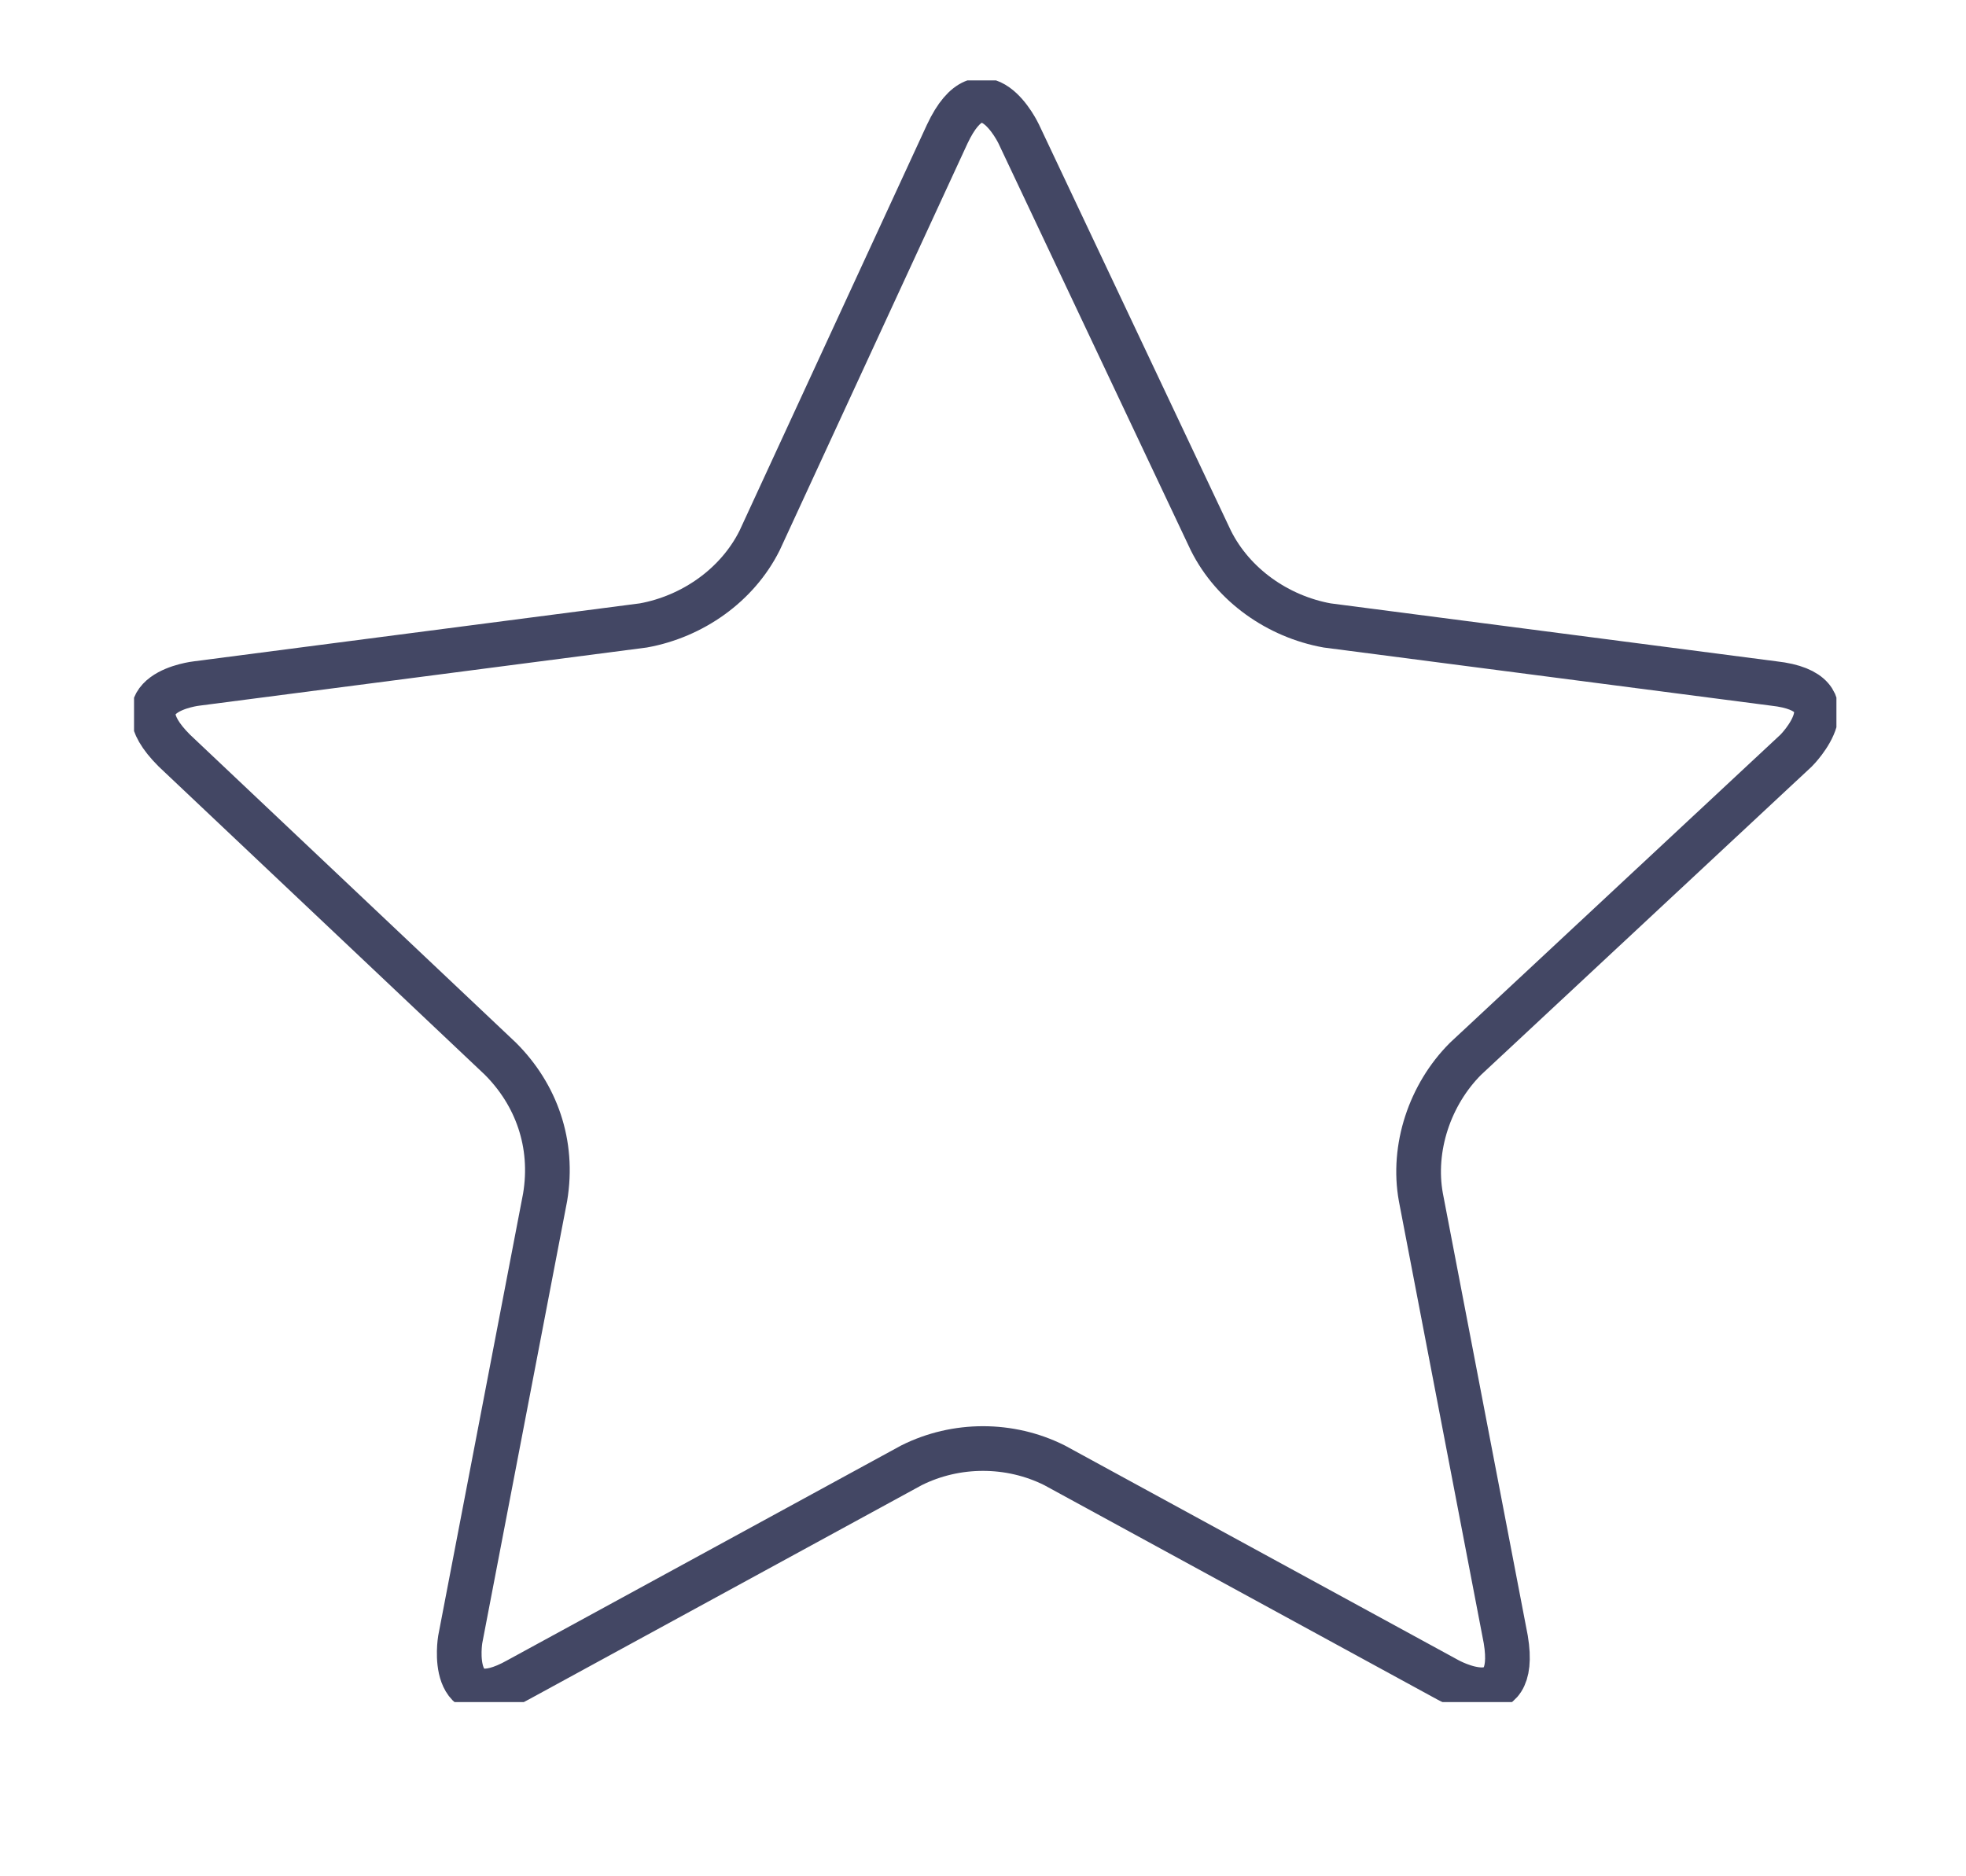 <?xml version="1.0" encoding="utf-8"?>
<!-- Generator: Adobe Illustrator 24.0.0, SVG Export Plug-In . SVG Version: 6.00 Build 0)  -->
<svg version="1.1" id="Ebene_1" xmlns="http://www.w3.org/2000/svg" xmlns:xlink="http://www.w3.org/1999/xlink" x="0px" y="0px"
	 viewBox="0 0 44 42" style="enable-background:new 0 0 44 42;" xml:space="preserve">
<style type="text/css">
	.st0{clip-path:url(#SVGID_2_);}
	.st1{fill:none;stroke:#434764;}
</style>
<title>HZ Icon Stern</title>
<g id="Ebene_2_1_">
	<g id="Ebene_1-2">
		<g>
			<defs>
				<rect id="SVGID_1_" x="3" y="1.8" width="38.1" height="36.3"/>
			</defs>
			<clipPath id="SVGID_2_">
				<use xlink:href="#SVGID_1_"  style="overflow:visible;"/>
			</clipPath>
			<g class="st0">
				<path class="st1" d="M22.8,3c0,0-0.8-1.7-1.6,0L17,12.1c-0.5,1-1.5,1.7-2.6,1.9l-10,1.3c0,0-1.8,0.2-0.5,1.5l7.3,6.9
					c0.8,0.8,1.2,1.9,1,3.1l-1.9,9.9c0,0-0.3,1.8,1.3,0.9l8.8-4.8c1-0.5,2.2-0.5,3.2,0l8.8,4.8c0,0,1.6,0.9,1.3-0.9l-1.9-9.9
					c-0.2-1.1,0.2-2.3,1-3.1l7.4-6.9c0,0,1.3-1.3-0.5-1.5l-10-1.3c-1.1-0.2-2.1-0.9-2.6-1.9L22.8,3z"/>
			</g>
		</g>
	</g>
</g>
</svg>
